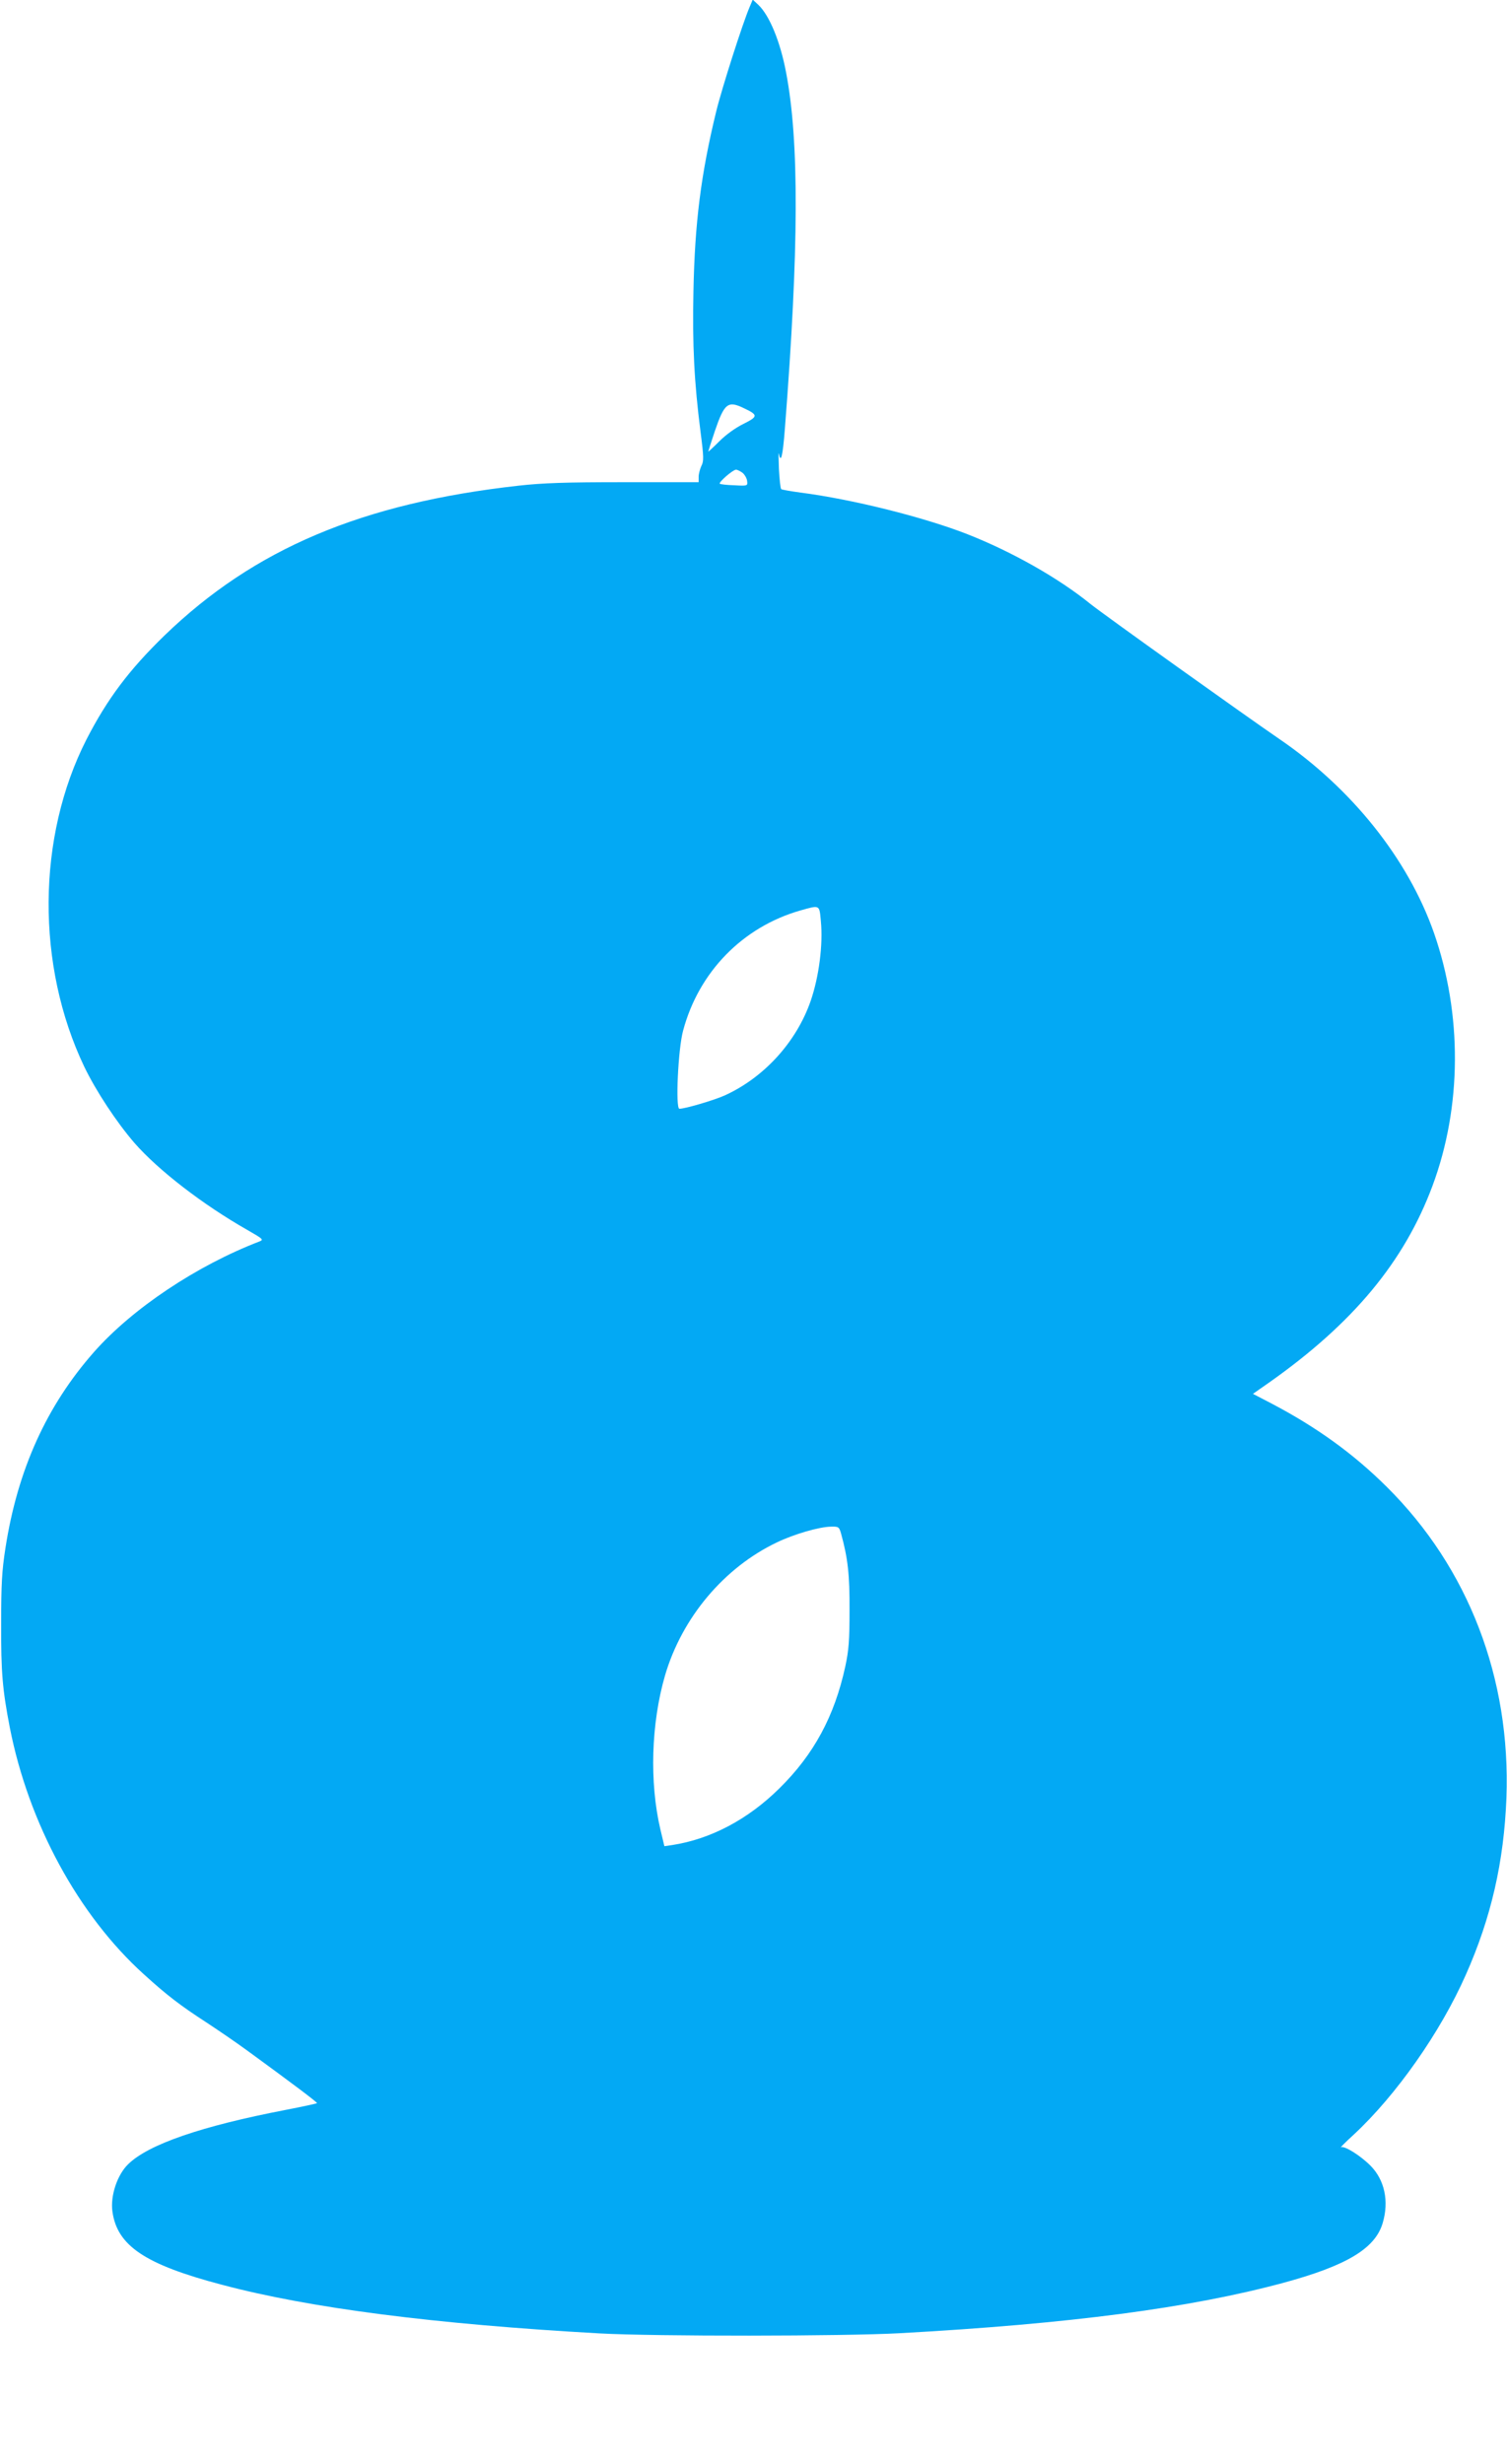 <?xml version="1.0" standalone="no"?>
<!DOCTYPE svg PUBLIC "-//W3C//DTD SVG 20010904//EN"
 "http://www.w3.org/TR/2001/REC-SVG-20010904/DTD/svg10.dtd">
<svg version="1.0" xmlns="http://www.w3.org/2000/svg"
 width="783pt" height="1280pt" viewBox="0 0 783 1280"
 preserveAspectRatio="xMidYMid meet">
<g transform="translate(0,1280) scale(0.1,-0.1)"
fill="#03a9f4" stroke="none">
<path d="M3895 12764 c-35 -81 -145 -424 -174 -544 -79 -325 -111 -577 -118
-932 -6 -282 4 -475 37 -733 17 -131 17 -151 4 -176 -7 -15 -14 -41 -14 -56
l0 -28 -388 0 c-303 0 -422 -4 -547 -18 -814 -91 -1373 -327 -1840 -778 -185
-180 -297 -329 -406 -541 -258 -507 -262 -1174 -11 -1700 62 -128 167 -287
260 -395 125 -143 356 -321 586 -452 82 -47 87 -51 65 -60 -328 -126 -661
-349 -860 -574 -247 -280 -398 -613 -461 -1021 -18 -116 -22 -185 -22 -391 -1
-254 7 -343 45 -540 98 -498 356 -974 697 -1282 120 -109 188 -161 322 -248
58 -38 155 -104 215 -148 240 -175 366 -270 362 -273 -2 -2 -75 -18 -163 -35
-437 -84 -713 -179 -818 -282 -57 -55 -93 -164 -82 -245 24 -178 169 -276 568
-381 458 -122 1107 -205 1963 -253 287 -16 1274 -15 1560 1 887 49 1509 131
1994 262 328 89 476 178 515 310 34 114 10 225 -64 299 -53 53 -135 104 -153
95 -6 -4 23 26 66 65 221 205 451 532 583 831 132 297 198 587 211 919 23 621
-197 1194 -621 1615 -174 173 -364 310 -598 433 l-98 51 83 58 c437 308 703
628 850 1023 153 411 155 892 7 1315 -135 384 -428 750 -803 1006 -174 119
-922 653 -982 702 -164 133 -405 270 -639 362 -225 88 -596 181 -866 216 -52
7 -98 15 -101 18 -4 3 -9 51 -12 106 -2 55 -3 90 0 78 10 -53 20 -14 31 130
73 932 75 1494 6 1852 -30 159 -86 295 -144 350 l-29 27 -16 -38z m-29 -2085
c74 -35 73 -43 -3 -81 -41 -20 -91 -56 -125 -90 -32 -32 -58 -56 -58 -54 0 2
15 49 34 106 50 146 68 160 152 119z m-7 -336 c11 -10 22 -29 23 -43 3 -24 2
-25 -67 -21 -38 1 -72 5 -75 8 -8 7 68 73 84 73 7 0 23 -8 35 -17z m406 -2328
c12 -123 -10 -290 -53 -415 -74 -213 -242 -398 -447 -491 -56 -25 -205 -69
-235 -69 -21 0 -7 309 19 405 81 305 309 539 609 625 103 29 99 31 107 -55z
m105 -3182 c35 -127 45 -213 44 -398 0 -157 -4 -208 -22 -292 -56 -258 -163
-457 -343 -634 -163 -161 -356 -263 -556 -294 l-41 -6 -21 88 c-57 244 -48
549 24 798 88 301 307 562 583 693 90 43 219 80 279 81 40 1 43 -1 53 -36z"/>
</g>
</svg>
